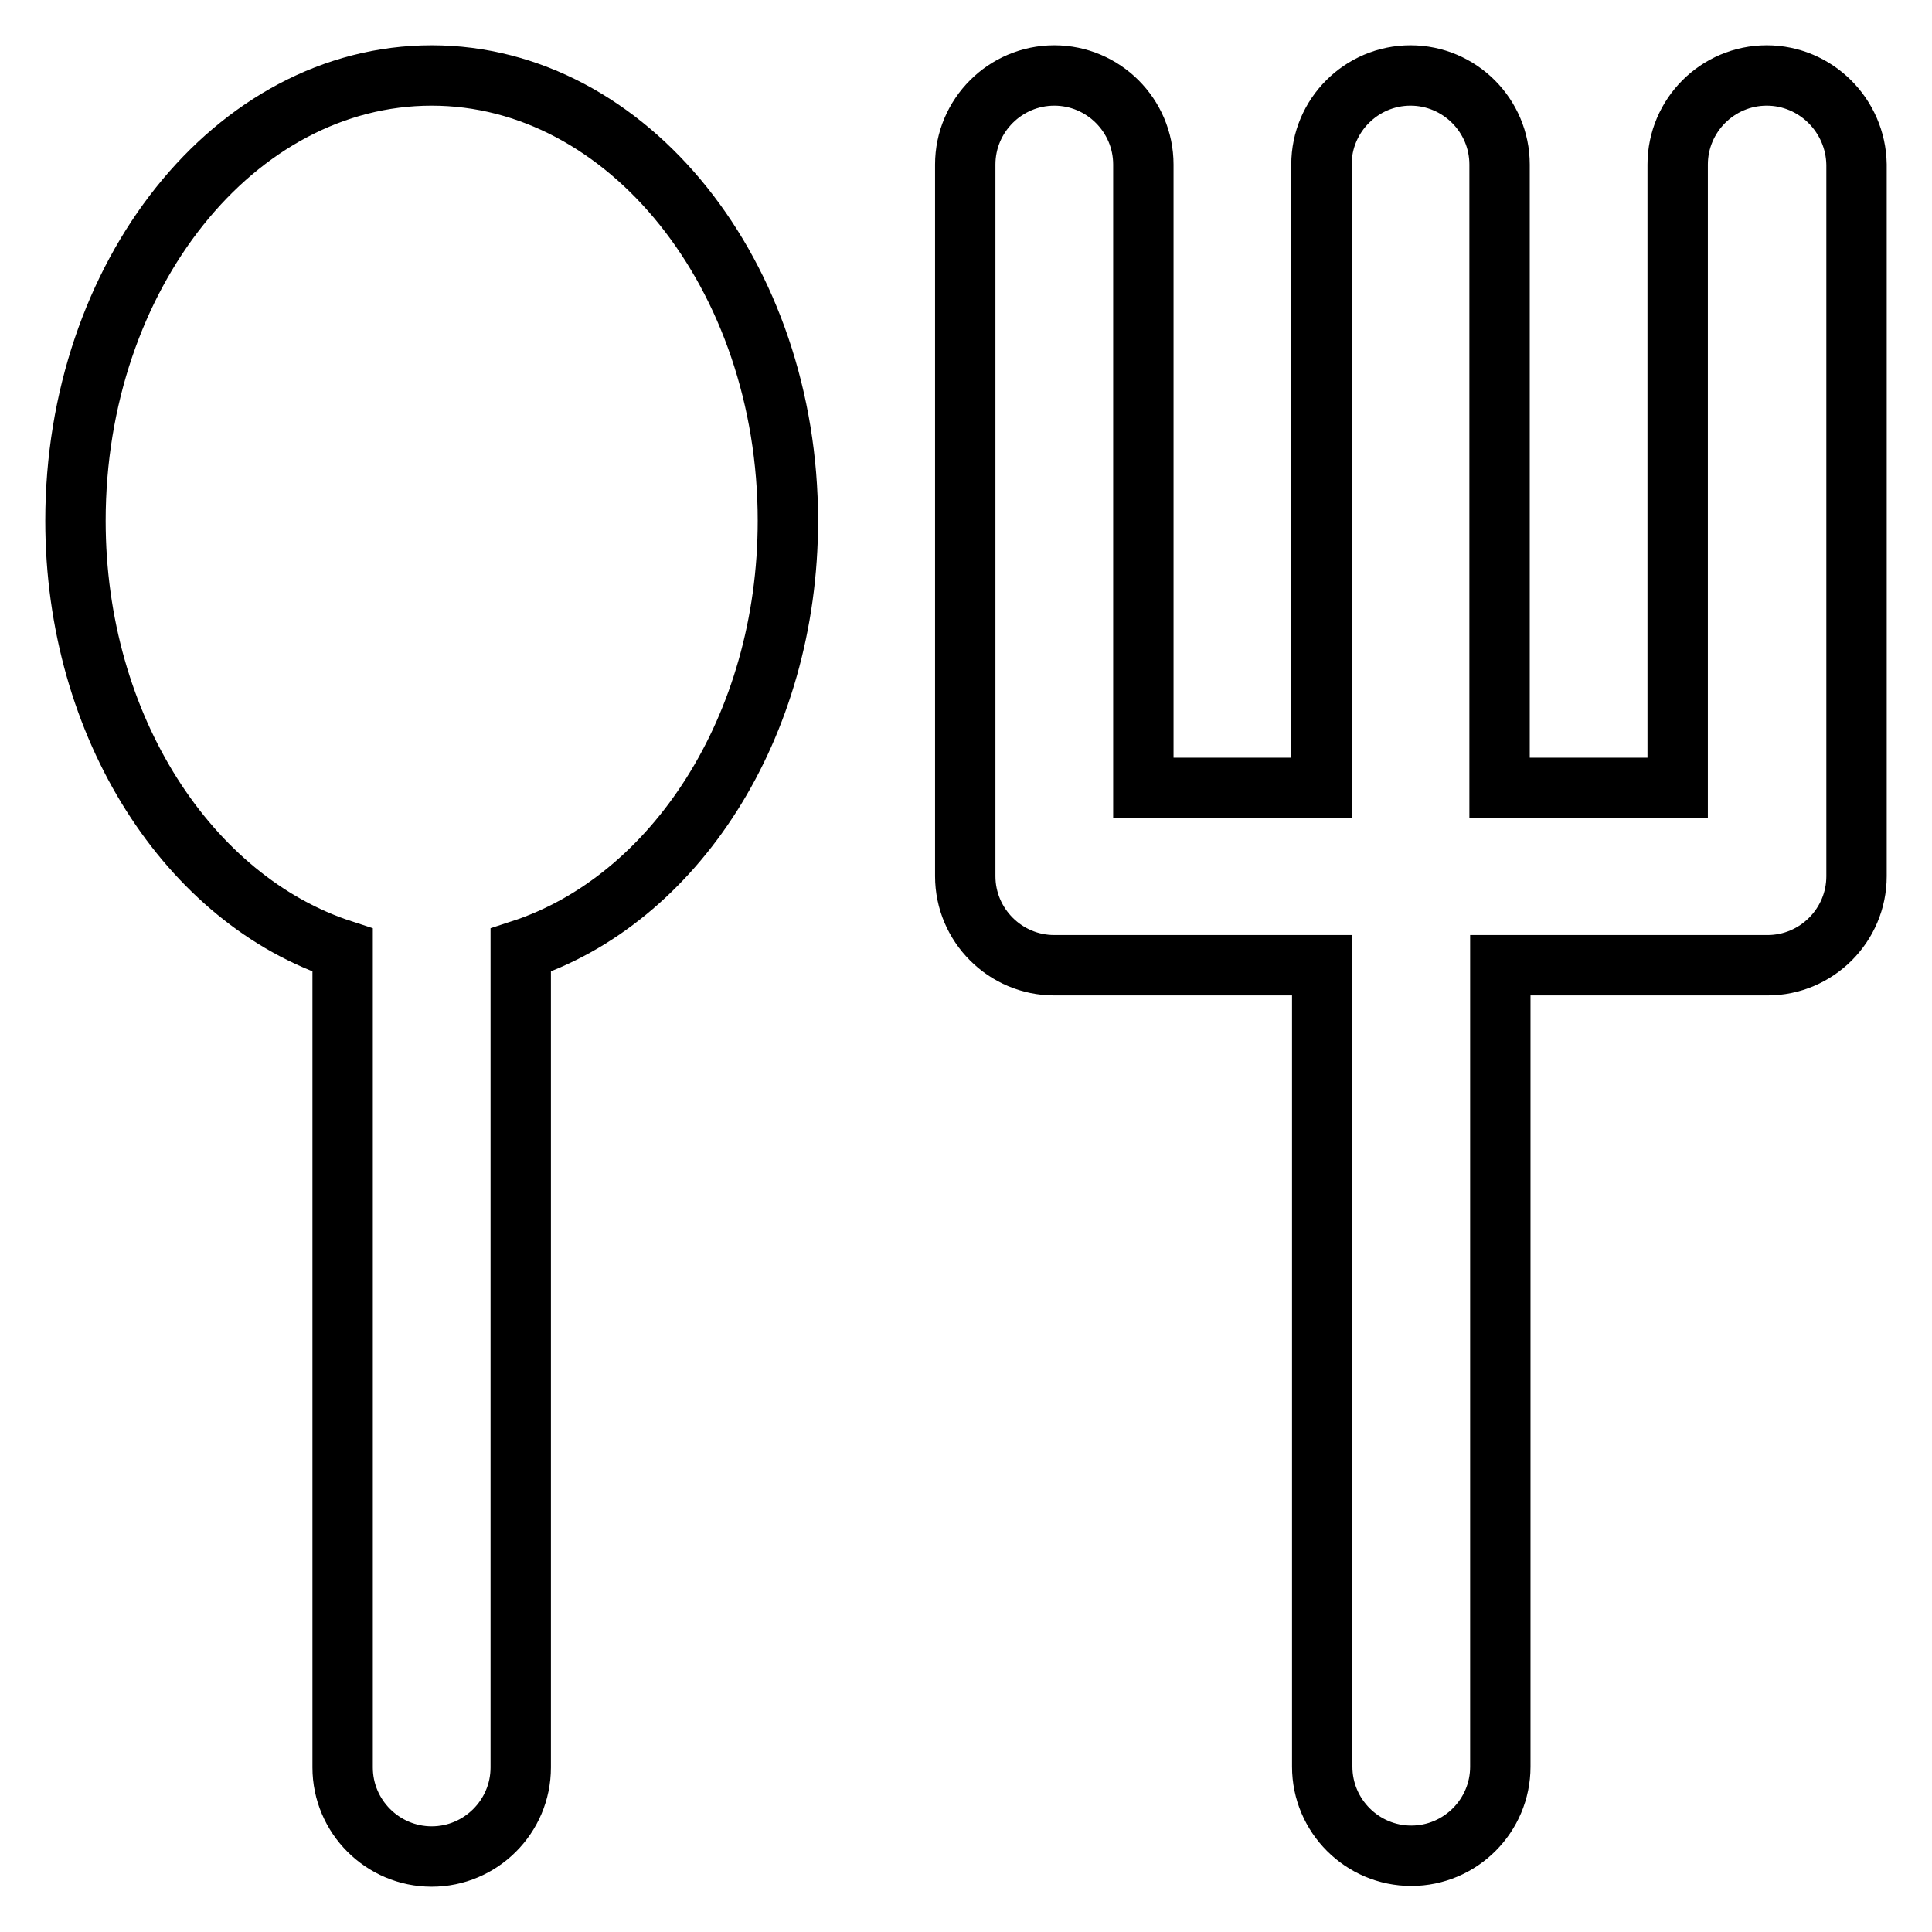 <?xml version="1.0" encoding="utf-8"?>
<!-- Svg Vector Icons : http://www.onlinewebfonts.com/icon -->
<!DOCTYPE svg PUBLIC "-//W3C//DTD SVG 1.1//EN" "http://www.w3.org/Graphics/SVG/1.1/DTD/svg11.dtd">
<svg version="1.1" xmlns="http://www.w3.org/2000/svg" xmlns:xlink="http://www.w3.org/1999/xlink" x="0px" y="0px" viewBox="0 0 256 256" enable-background="new 0 0 256 256" xml:space="preserve">
<g> <path stroke-width="8" fill-opacity="0" stroke="#000000"  d="M57.2,10C31.1,10,10,36.5,10,69c0,27.4,15.1,50.3,35.4,56.9v108.3c0,6.5,5.3,11.8,11.8,11.8 c6.5,0,11.8-5.3,11.8-11.8V125.9c20.3-6.6,35.4-29.5,35.4-56.9C104.4,36.5,83.2,10,57.2,10z M234.1,10c-6.5,0-11.8,5.3-11.8,11.8 v82.6h-23.6V21.8c0-6.5-5.3-11.8-11.8-11.8c-6.5,0-11.8,5.3-11.8,11.8v82.6h-23.6V21.8c0-6.5-5.3-11.8-11.8-11.8 c-6.5,0-11.8,5.3-11.8,11.8v94.3c0,6.5,5.3,11.8,11.8,11.8h35.5v106.2c0,6.5,5.3,11.8,11.8,11.8s11.8-5.3,11.8-11.8V127.9h35.4 c6.5,0,11.8-5.3,11.8-11.8V21.8C245.9,15.3,240.6,10,234.1,10L234.1,10z"/></g>
</svg>